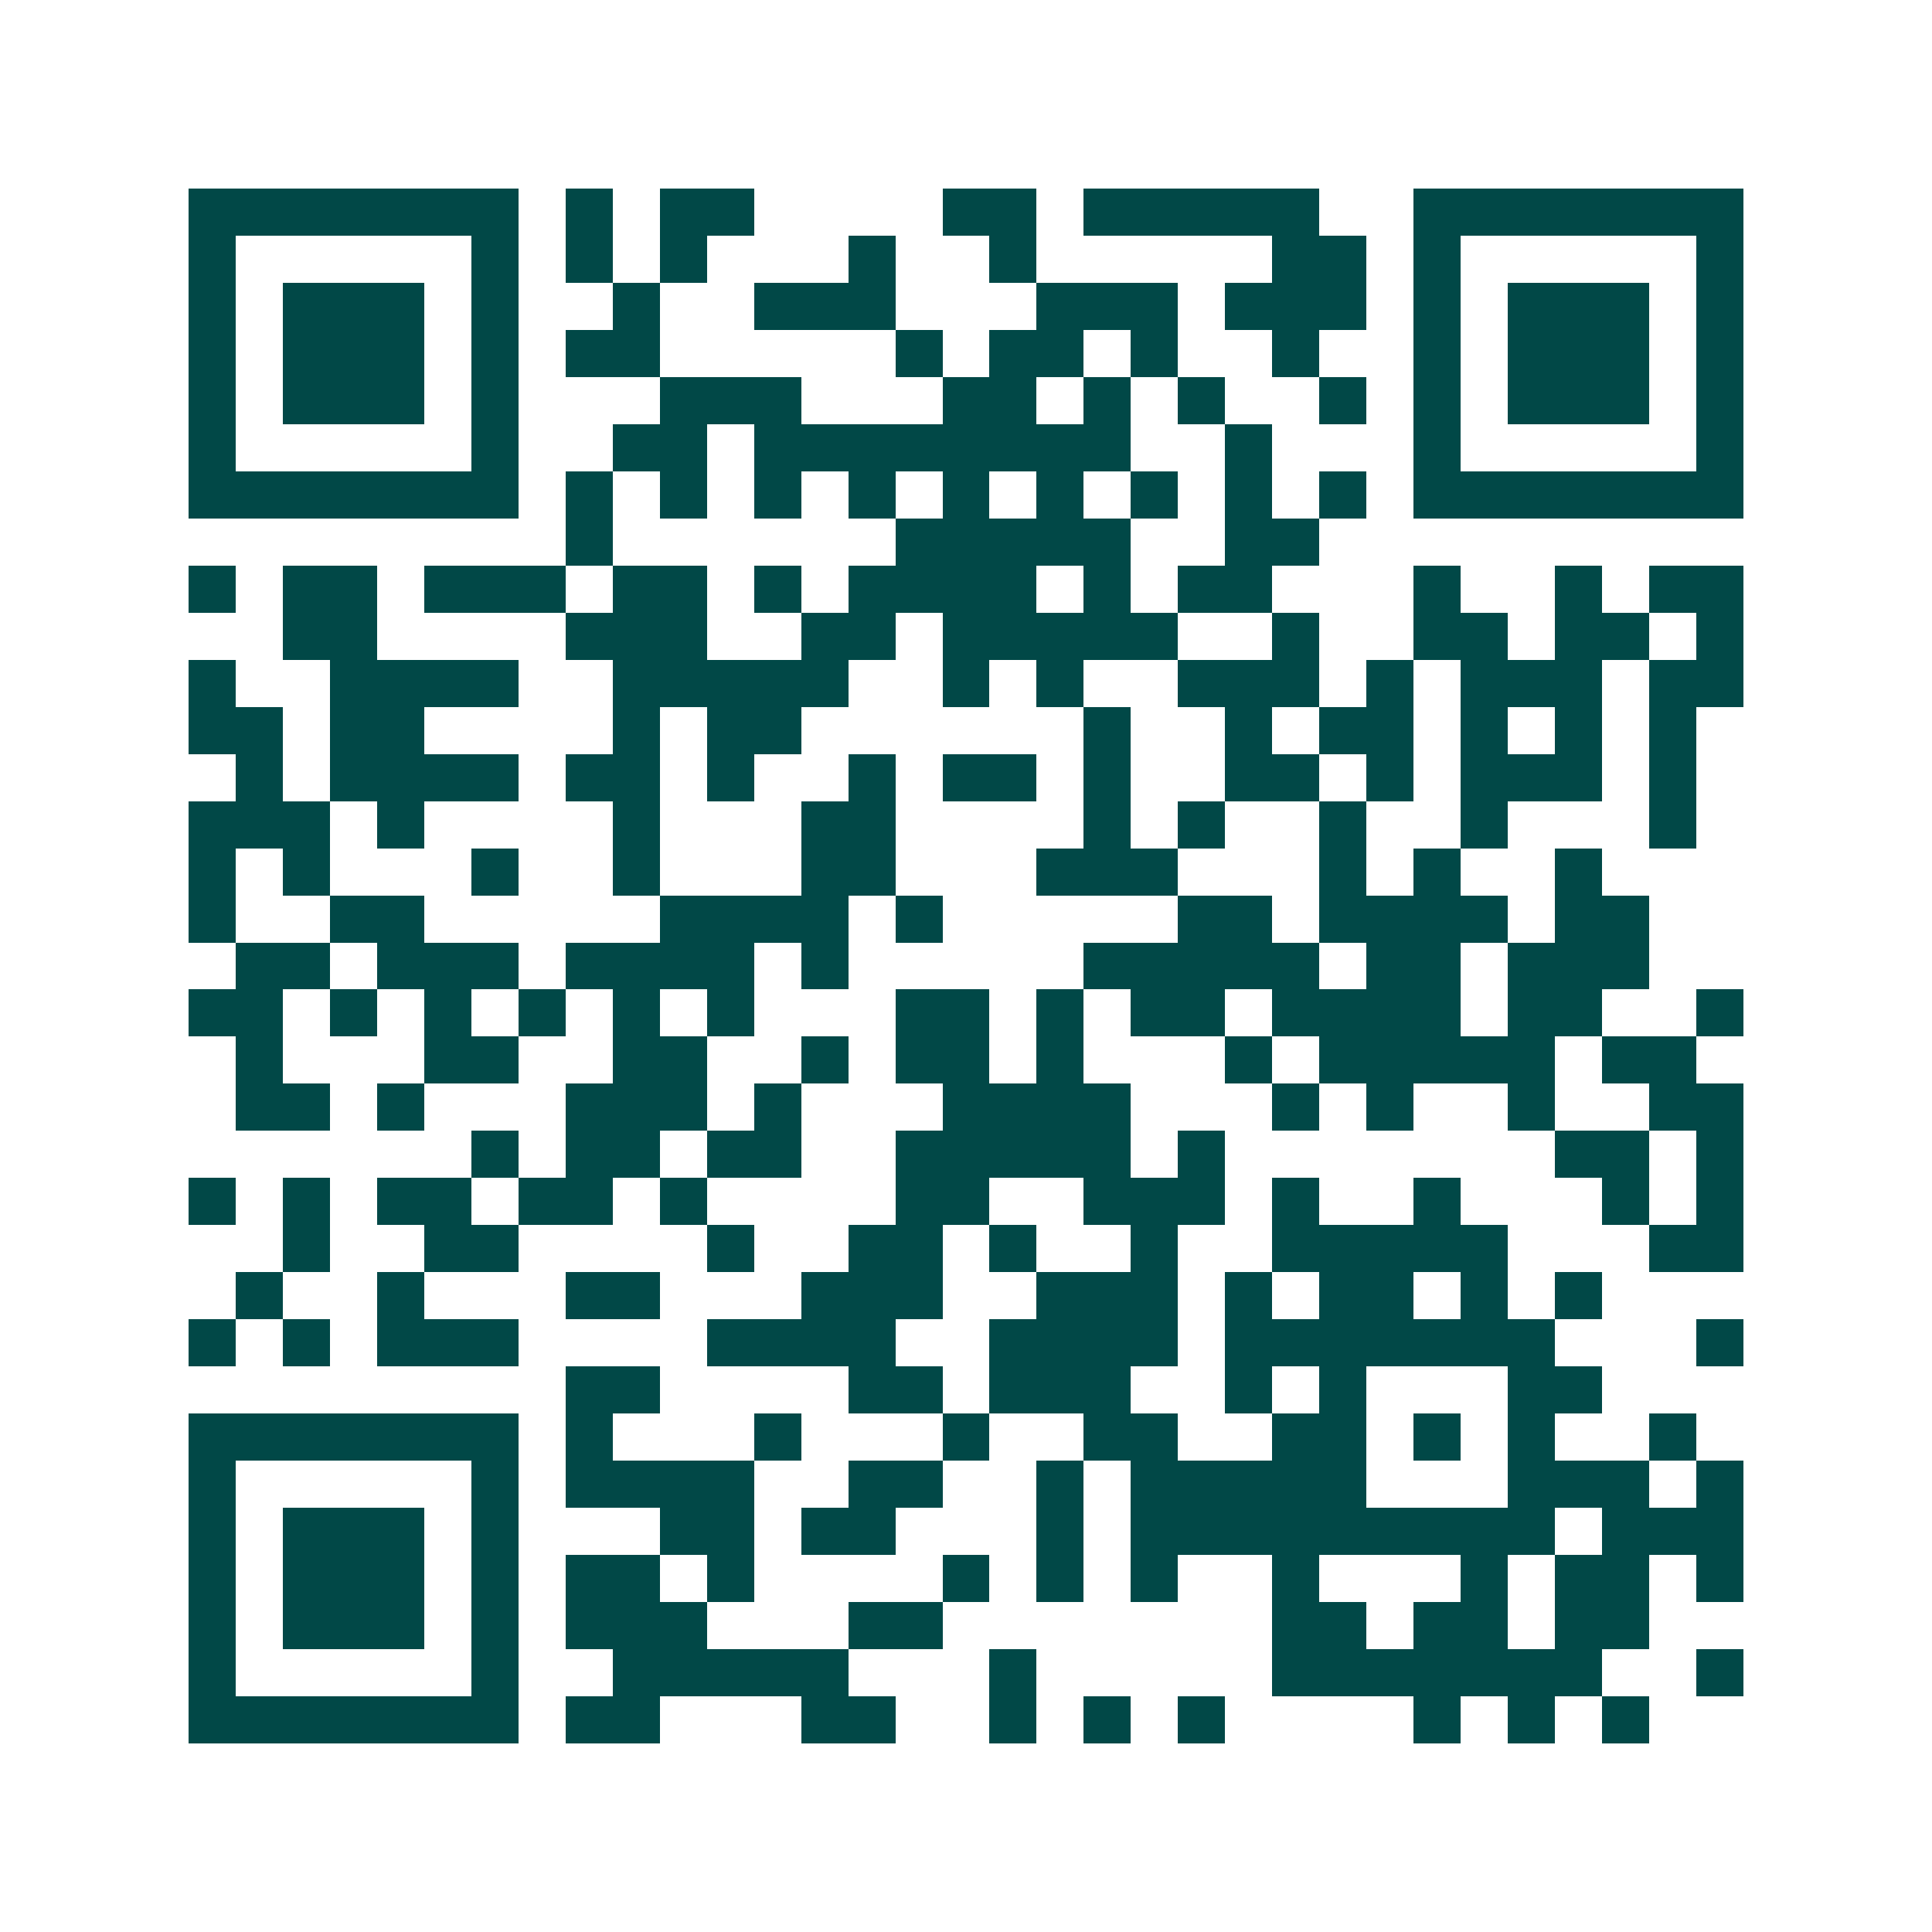 <svg xmlns="http://www.w3.org/2000/svg" width="200" height="200" viewBox="0 0 41 41" shape-rendering="crispEdges"><path fill="#ffffff" d="M0 0h41v41H0z"/><path stroke="#014847" d="M4 4.5h7m1 0h1m1 0h2m4 0h2m1 0h5m2 0h7M4 5.5h1m5 0h1m1 0h1m1 0h1m3 0h1m2 0h1m5 0h2m1 0h1m5 0h1M4 6.5h1m1 0h3m1 0h1m2 0h1m2 0h3m3 0h3m1 0h3m1 0h1m1 0h3m1 0h1M4 7.5h1m1 0h3m1 0h1m1 0h2m5 0h1m1 0h2m1 0h1m2 0h1m2 0h1m1 0h3m1 0h1M4 8.5h1m1 0h3m1 0h1m3 0h3m3 0h2m1 0h1m1 0h1m2 0h1m1 0h1m1 0h3m1 0h1M4 9.5h1m5 0h1m2 0h2m1 0h8m2 0h1m3 0h1m5 0h1M4 10.5h7m1 0h1m1 0h1m1 0h1m1 0h1m1 0h1m1 0h1m1 0h1m1 0h1m1 0h1m1 0h7M12 11.5h1m6 0h5m2 0h2M4 12.5h1m1 0h2m1 0h3m1 0h2m1 0h1m1 0h4m1 0h1m1 0h2m3 0h1m2 0h1m1 0h2M6 13.5h2m4 0h3m2 0h2m1 0h5m2 0h1m2 0h2m1 0h2m1 0h1M4 14.5h1m2 0h4m2 0h5m2 0h1m1 0h1m2 0h3m1 0h1m1 0h3m1 0h2M4 15.5h2m1 0h2m4 0h1m1 0h2m6 0h1m2 0h1m1 0h2m1 0h1m1 0h1m1 0h1M5 16.5h1m1 0h4m1 0h2m1 0h1m2 0h1m1 0h2m1 0h1m2 0h2m1 0h1m1 0h3m1 0h1M4 17.5h3m1 0h1m4 0h1m3 0h2m4 0h1m1 0h1m2 0h1m2 0h1m3 0h1M4 18.5h1m1 0h1m3 0h1m2 0h1m3 0h2m3 0h3m3 0h1m1 0h1m2 0h1M4 19.5h1m2 0h2m5 0h4m1 0h1m5 0h2m1 0h4m1 0h2M5 20.5h2m1 0h3m1 0h4m1 0h1m5 0h5m1 0h2m1 0h3M4 21.5h2m1 0h1m1 0h1m1 0h1m1 0h1m1 0h1m3 0h2m1 0h1m1 0h2m1 0h4m1 0h2m2 0h1M5 22.5h1m3 0h2m2 0h2m2 0h1m1 0h2m1 0h1m3 0h1m1 0h5m1 0h2M5 23.5h2m1 0h1m3 0h3m1 0h1m3 0h4m3 0h1m1 0h1m2 0h1m2 0h2M10 24.5h1m1 0h2m1 0h2m2 0h5m1 0h1m7 0h2m1 0h1M4 25.5h1m1 0h1m1 0h2m1 0h2m1 0h1m4 0h2m2 0h3m1 0h1m2 0h1m3 0h1m1 0h1M6 26.5h1m2 0h2m4 0h1m2 0h2m1 0h1m2 0h1m2 0h5m3 0h2M5 27.5h1m2 0h1m3 0h2m3 0h3m2 0h3m1 0h1m1 0h2m1 0h1m1 0h1M4 28.5h1m1 0h1m1 0h3m4 0h4m2 0h4m1 0h7m3 0h1M12 29.5h2m4 0h2m1 0h3m2 0h1m1 0h1m3 0h2M4 30.5h7m1 0h1m3 0h1m3 0h1m2 0h2m2 0h2m1 0h1m1 0h1m2 0h1M4 31.5h1m5 0h1m1 0h4m2 0h2m2 0h1m1 0h5m3 0h3m1 0h1M4 32.5h1m1 0h3m1 0h1m3 0h2m1 0h2m3 0h1m1 0h9m1 0h3M4 33.5h1m1 0h3m1 0h1m1 0h2m1 0h1m4 0h1m1 0h1m1 0h1m2 0h1m3 0h1m1 0h2m1 0h1M4 34.5h1m1 0h3m1 0h1m1 0h3m3 0h2m7 0h2m1 0h2m1 0h2M4 35.5h1m5 0h1m2 0h5m3 0h1m5 0h7m2 0h1M4 36.5h7m1 0h2m3 0h2m2 0h1m1 0h1m1 0h1m4 0h1m1 0h1m1 0h1"/></svg>
